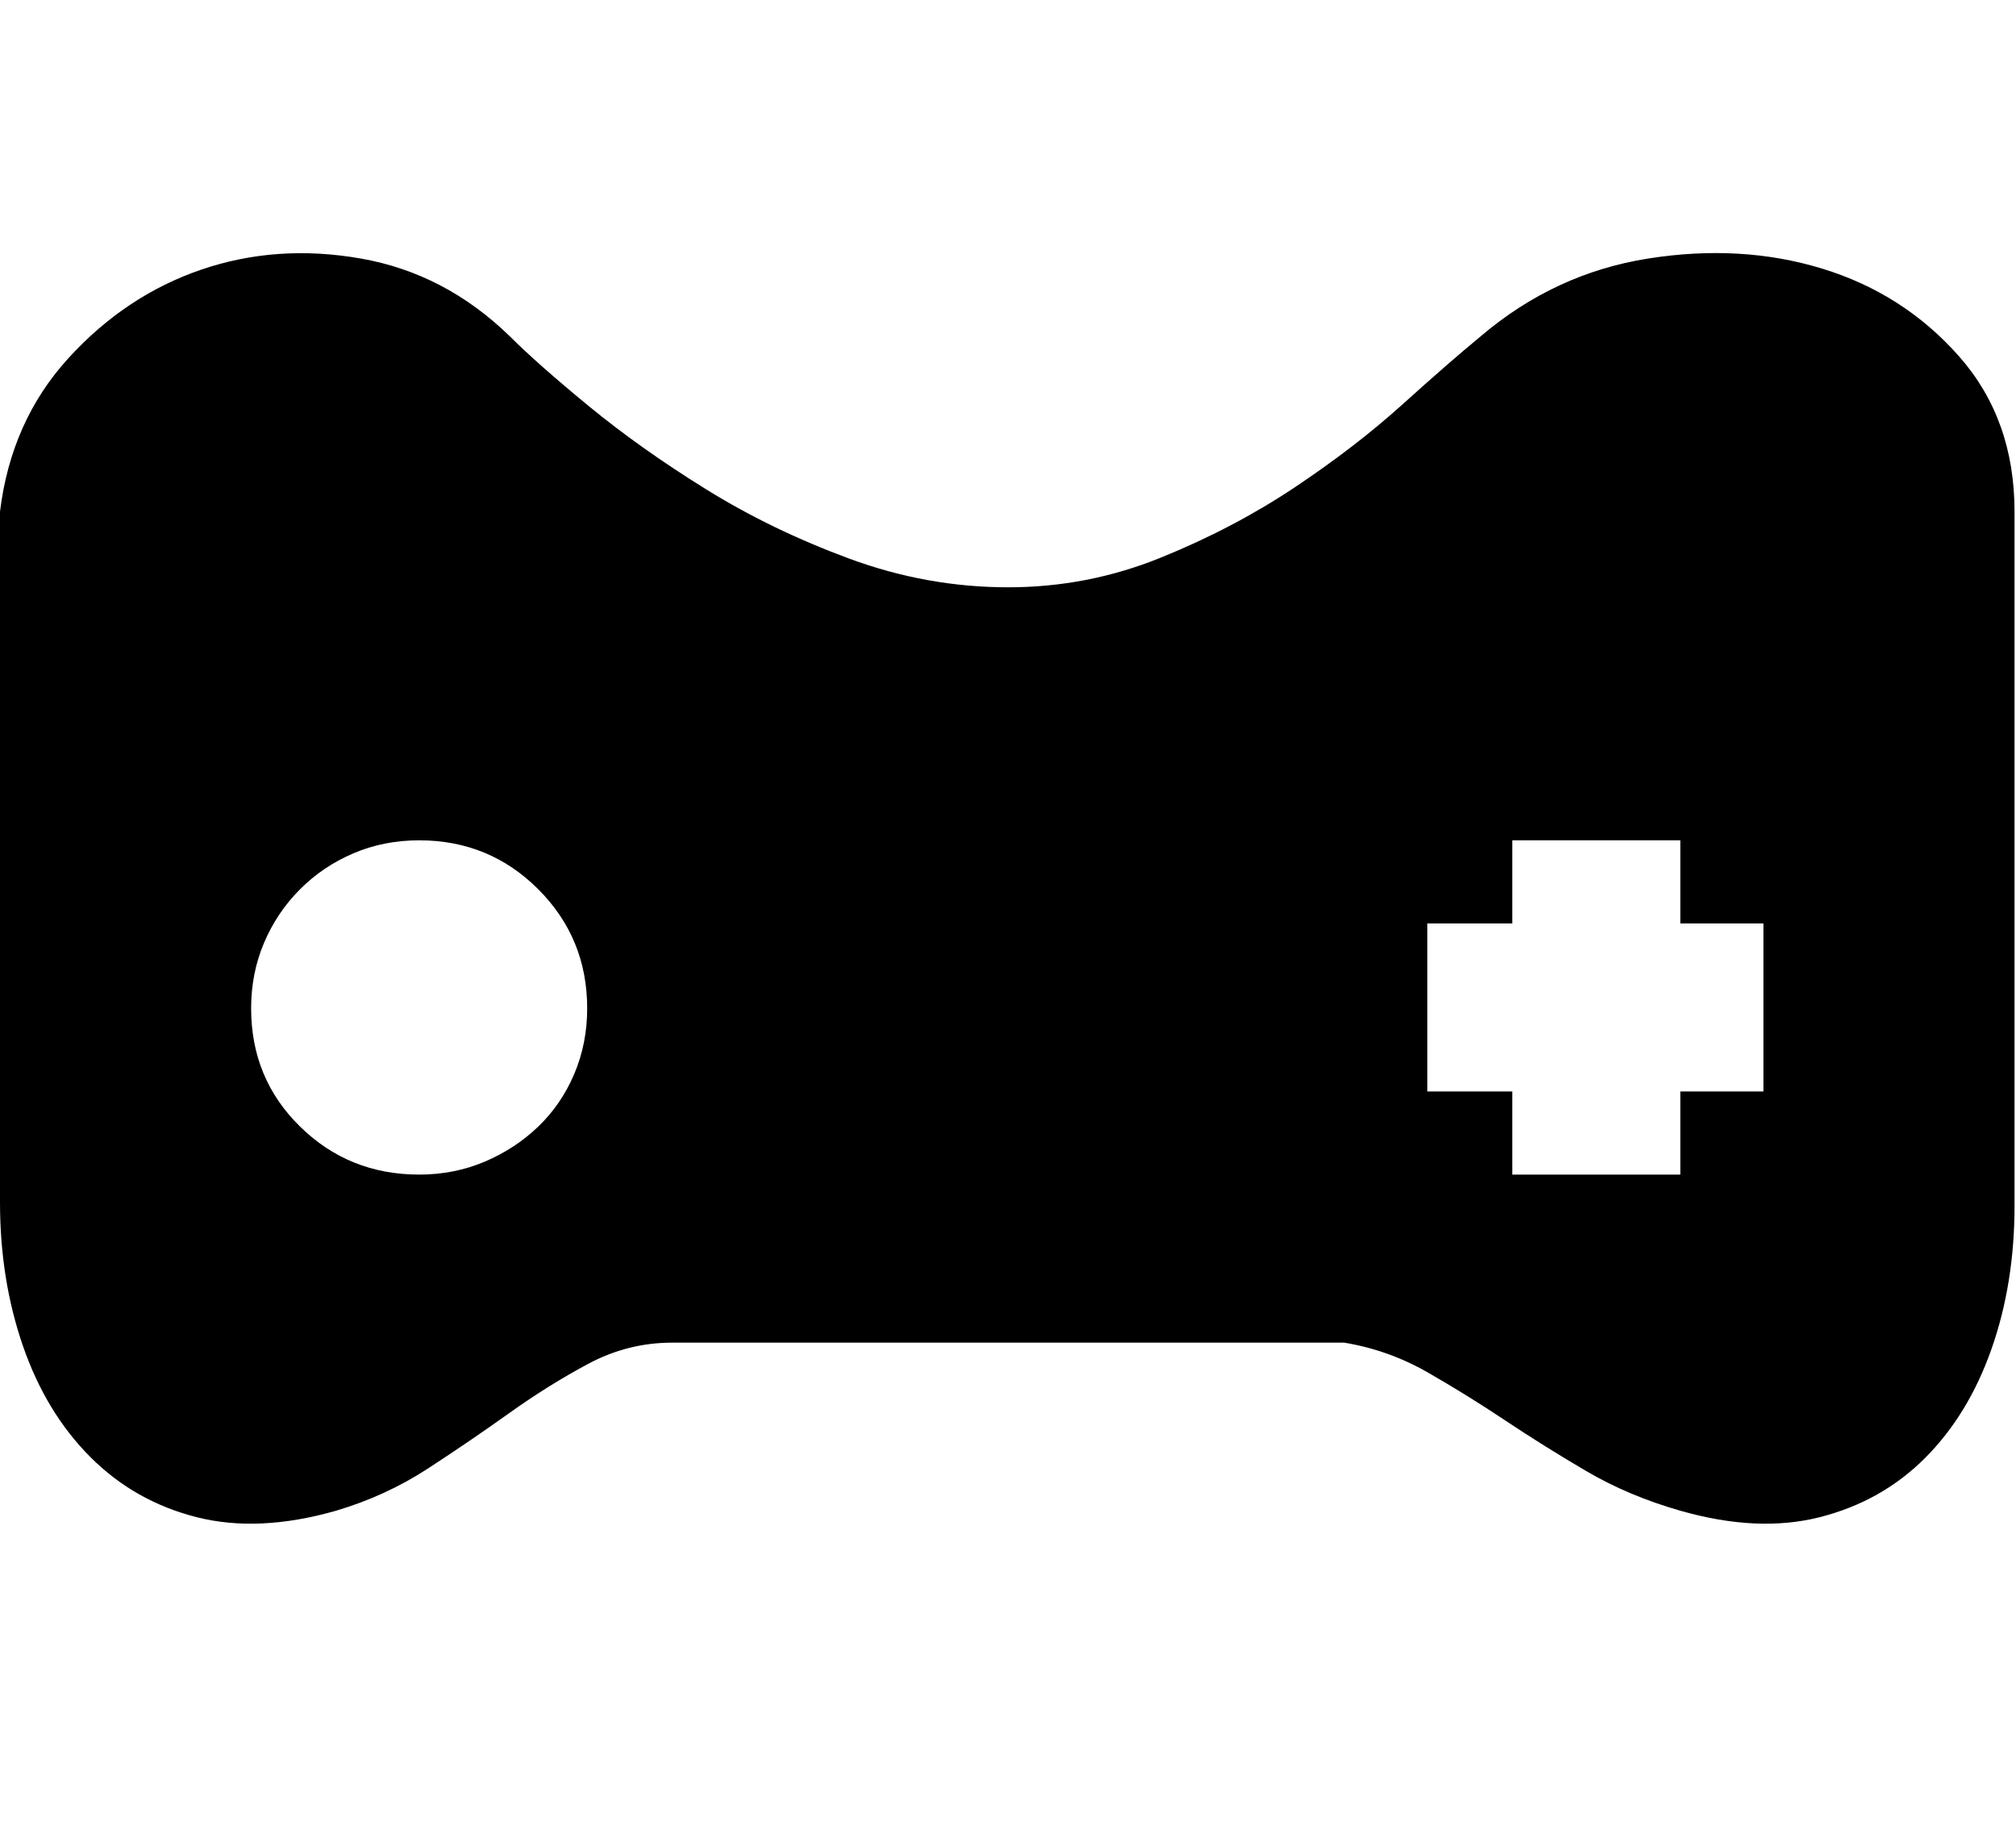 <?xml version="1.0" standalone="no"?><!DOCTYPE svg PUBLIC "-//W3C//DTD SVG 1.1//EN" "http://www.w3.org/Graphics/SVG/1.1/DTD/svg11.dtd"><svg t="1693558153110" class="icon" viewBox="0 0 1118 1024" version="1.1" xmlns="http://www.w3.org/2000/svg" p-id="1646" xmlns:xlink="http://www.w3.org/1999/xlink" width="218.359" height="200"><path d="M821.248 186.368q40.96-34.816 92.672-43.008t96.768 5.632 75.776 48.64 30.72 86.016l0 385.024q0 43.008-12.8 79.36t-36.864 60.416-58.368 32.768-77.312-3.584q-28.672-8.192-52.224-22.016t-45.056-28.16-43.008-26.624-46.08-16.384l-372.736 0q-24.576 0-46.592 11.776t-43.52 27.136-45.056 30.72-51.2 23.552q-43.008 12.288-77.312 3.584t-58.88-33.28-37.376-61.44-12.8-79.872l0-382.976q6.144-50.176 37.888-84.992t73.728-49.152 88.576-6.144 82.432 43.008q15.36 15.36 44.032 38.912t65.024 46.08 79.36 38.4 88.064 15.872q44.032 0 84.48-16.384t74.24-38.912 59.904-46.08 43.52-37.888zM232.448 651.264q19.456 0 36.352-7.168t29.696-19.456 19.968-29.184 7.168-36.352q0-38.912-27.136-66.048t-66.048-27.136q-19.456 0-36.352 7.168t-29.696 19.968-19.968 29.696-7.168 36.352q0 38.912 27.136 65.536t66.048 26.624zM977.92 512l-46.08 0 0-46.08-93.184 0 0 46.08-47.104 0 0 93.184 47.104 0 0 46.08 93.184 0 0-46.08 46.08 0 0-93.184z" p-id="1647" fill="#000000"></path></svg>